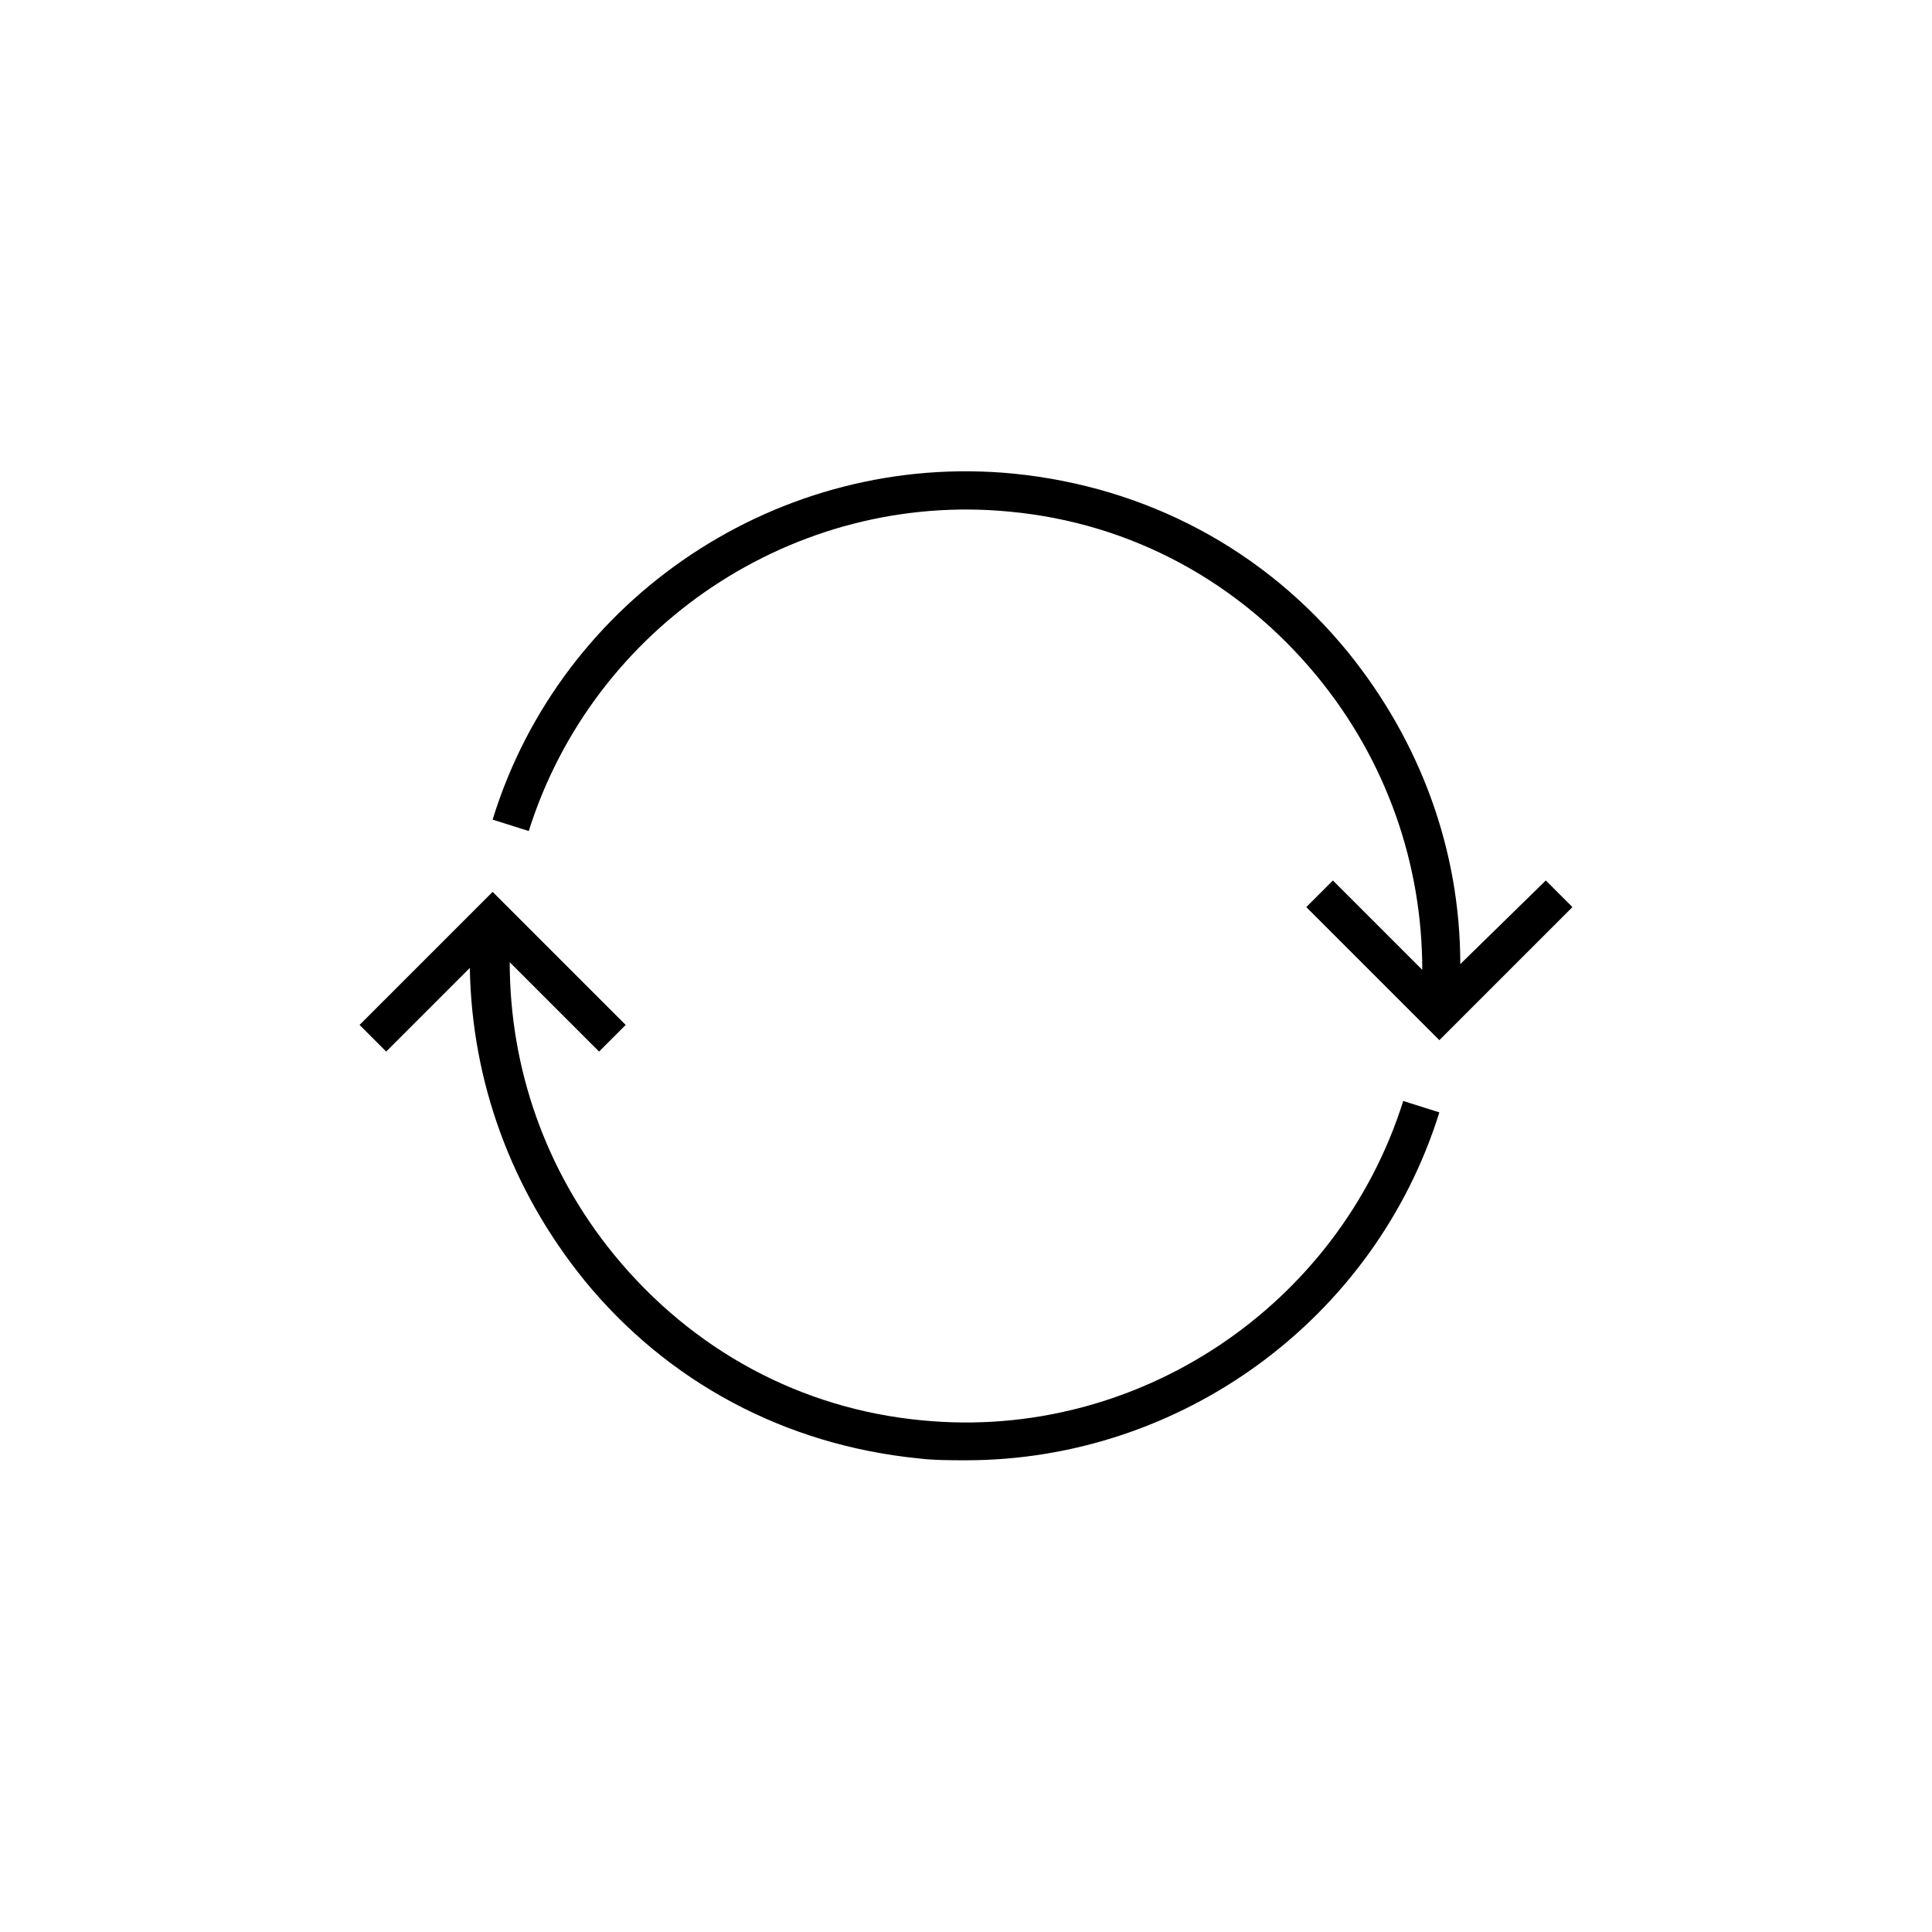 <?xml version="1.0" encoding="UTF-8"?>
<!-- Uploaded to: ICON Repo, www.svgrepo.com, Generator: ICON Repo Mixer Tools -->
<svg fill="#000000" width="800px" height="800px" version="1.1" viewBox="144 144 512 512" xmlns="http://www.w3.org/2000/svg">
 <g>
  <path d="m530.99 399.5c0-30.23-10.578-58.945-29.727-82.625-22.168-27.207-53.402-43.832-88.672-47.359-61.969-6.047-119.91 32.746-138.04 91.691l9.574 3.023c17.129-54.41 70.535-90.18 127.46-84.637 32.242 3.023 60.961 18.641 81.617 43.832 18.137 22.168 27.711 49.375 27.711 77.586l-23.68-23.68-7.055 7.055 35.266 35.266 35.266-35.266-7.055-7.055z"/>
  <path d="m298.73 483.13c22.168 27.207 53.402 43.832 88.672 47.359 4.027 0.5 8.562 0.5 12.594 0.5 56.93 0 108.32-37.281 125.45-92.195l-9.574-3.023c-17.129 54.41-70.535 90.18-127.46 84.641-32.242-3.023-60.961-18.641-81.617-43.832-18.137-22.168-27.711-49.375-27.711-77.586l23.68 23.68 7.055-7.055-35.266-35.266-35.266 35.266 7.055 7.055 22.168-22.168c0.5 30.227 11.082 58.945 30.227 82.625z"/>
 </g>
</svg>